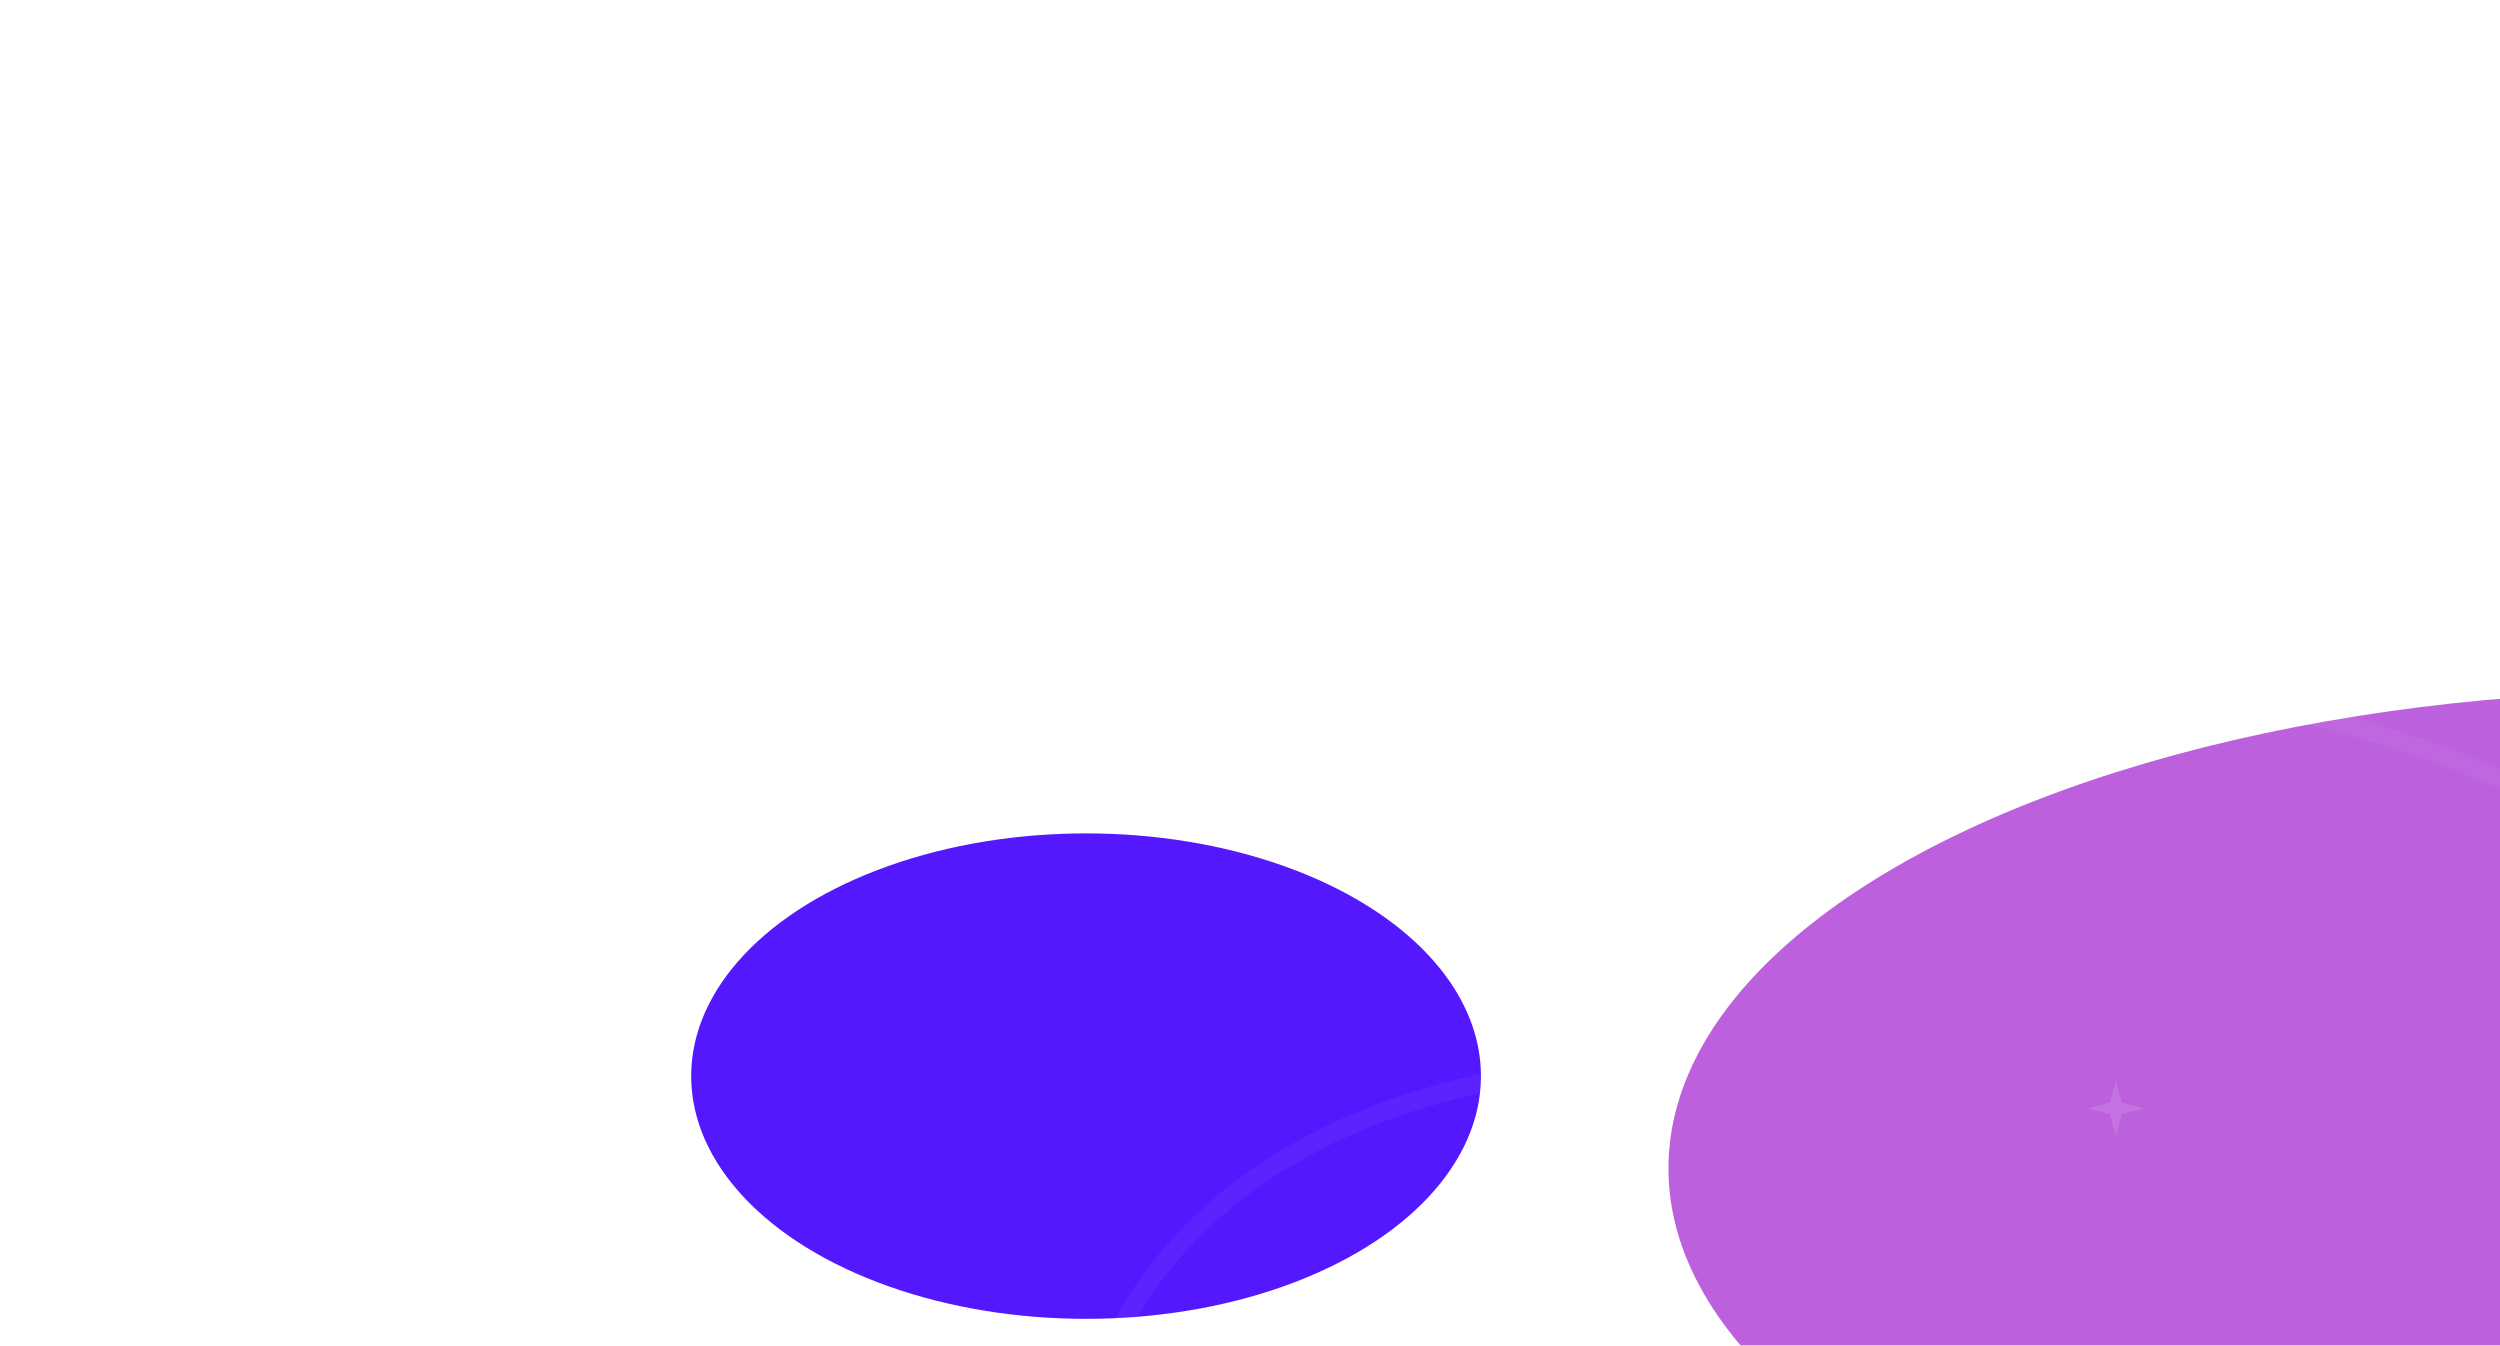 <svg width="680" height="366" viewBox="0 0 680 366" fill="none" xmlns="http://www.w3.org/2000/svg">
<g filter="url(#filter0_f_5063_125621)">
<ellipse cx="728.908" cy="317.816" rx="275.088" ry="129.817" transform="rotate(-180 728.908 317.816)" fill="#BC60DD"/>
<ellipse cx="295.41" cy="292.704" rx="107.411" ry="66.023" transform="rotate(-180 295.41 292.704)" fill="#5418FF"/>
</g>
<path d="M683 373.722L299 376C299 376 314.685 305.102 424.623 290.865C424.623 290.865 490.929 129.28 683 213.133V373.722Z" stroke="white" stroke-opacity="0.05" stroke-width="5" stroke-miterlimit="10" stroke-linecap="round"/>
<path opacity="0.12" d="M412 190L414.58 199.42L424 202L414.58 204.58L412 214L409.42 204.58L400 202L409.42 199.42L412 190Z" fill="white"/>
<path opacity="0.12" d="M575.5 294L577.112 299.888L583 301.5L577.112 303.112L575.5 309L573.888 303.112L568 301.5L573.888 299.888L575.5 294Z" fill="white"/>
<path opacity="0.12" d="M543.5 147L544.897 152.103L550 153.5L544.897 154.897L543.5 160L542.103 154.897L537 153.5L542.103 152.103L543.5 147Z" fill="white"/>
<defs>
<filter id="filter0_f_5063_125621" x="0.199" y="0.2" width="1191.6" height="758.866" filterUnits="userSpaceOnUse" color-interpolation-filters="sRGB">
<feFlood flood-opacity="0" result="BackgroundImageFix"/>
<feBlend mode="normal" in="SourceGraphic" in2="BackgroundImageFix" result="shape"/>
<feGaussianBlur stdDeviation="93.9" result="effect1_foregroundBlur_5063_125621"/>
</filter>
</defs>
</svg>
